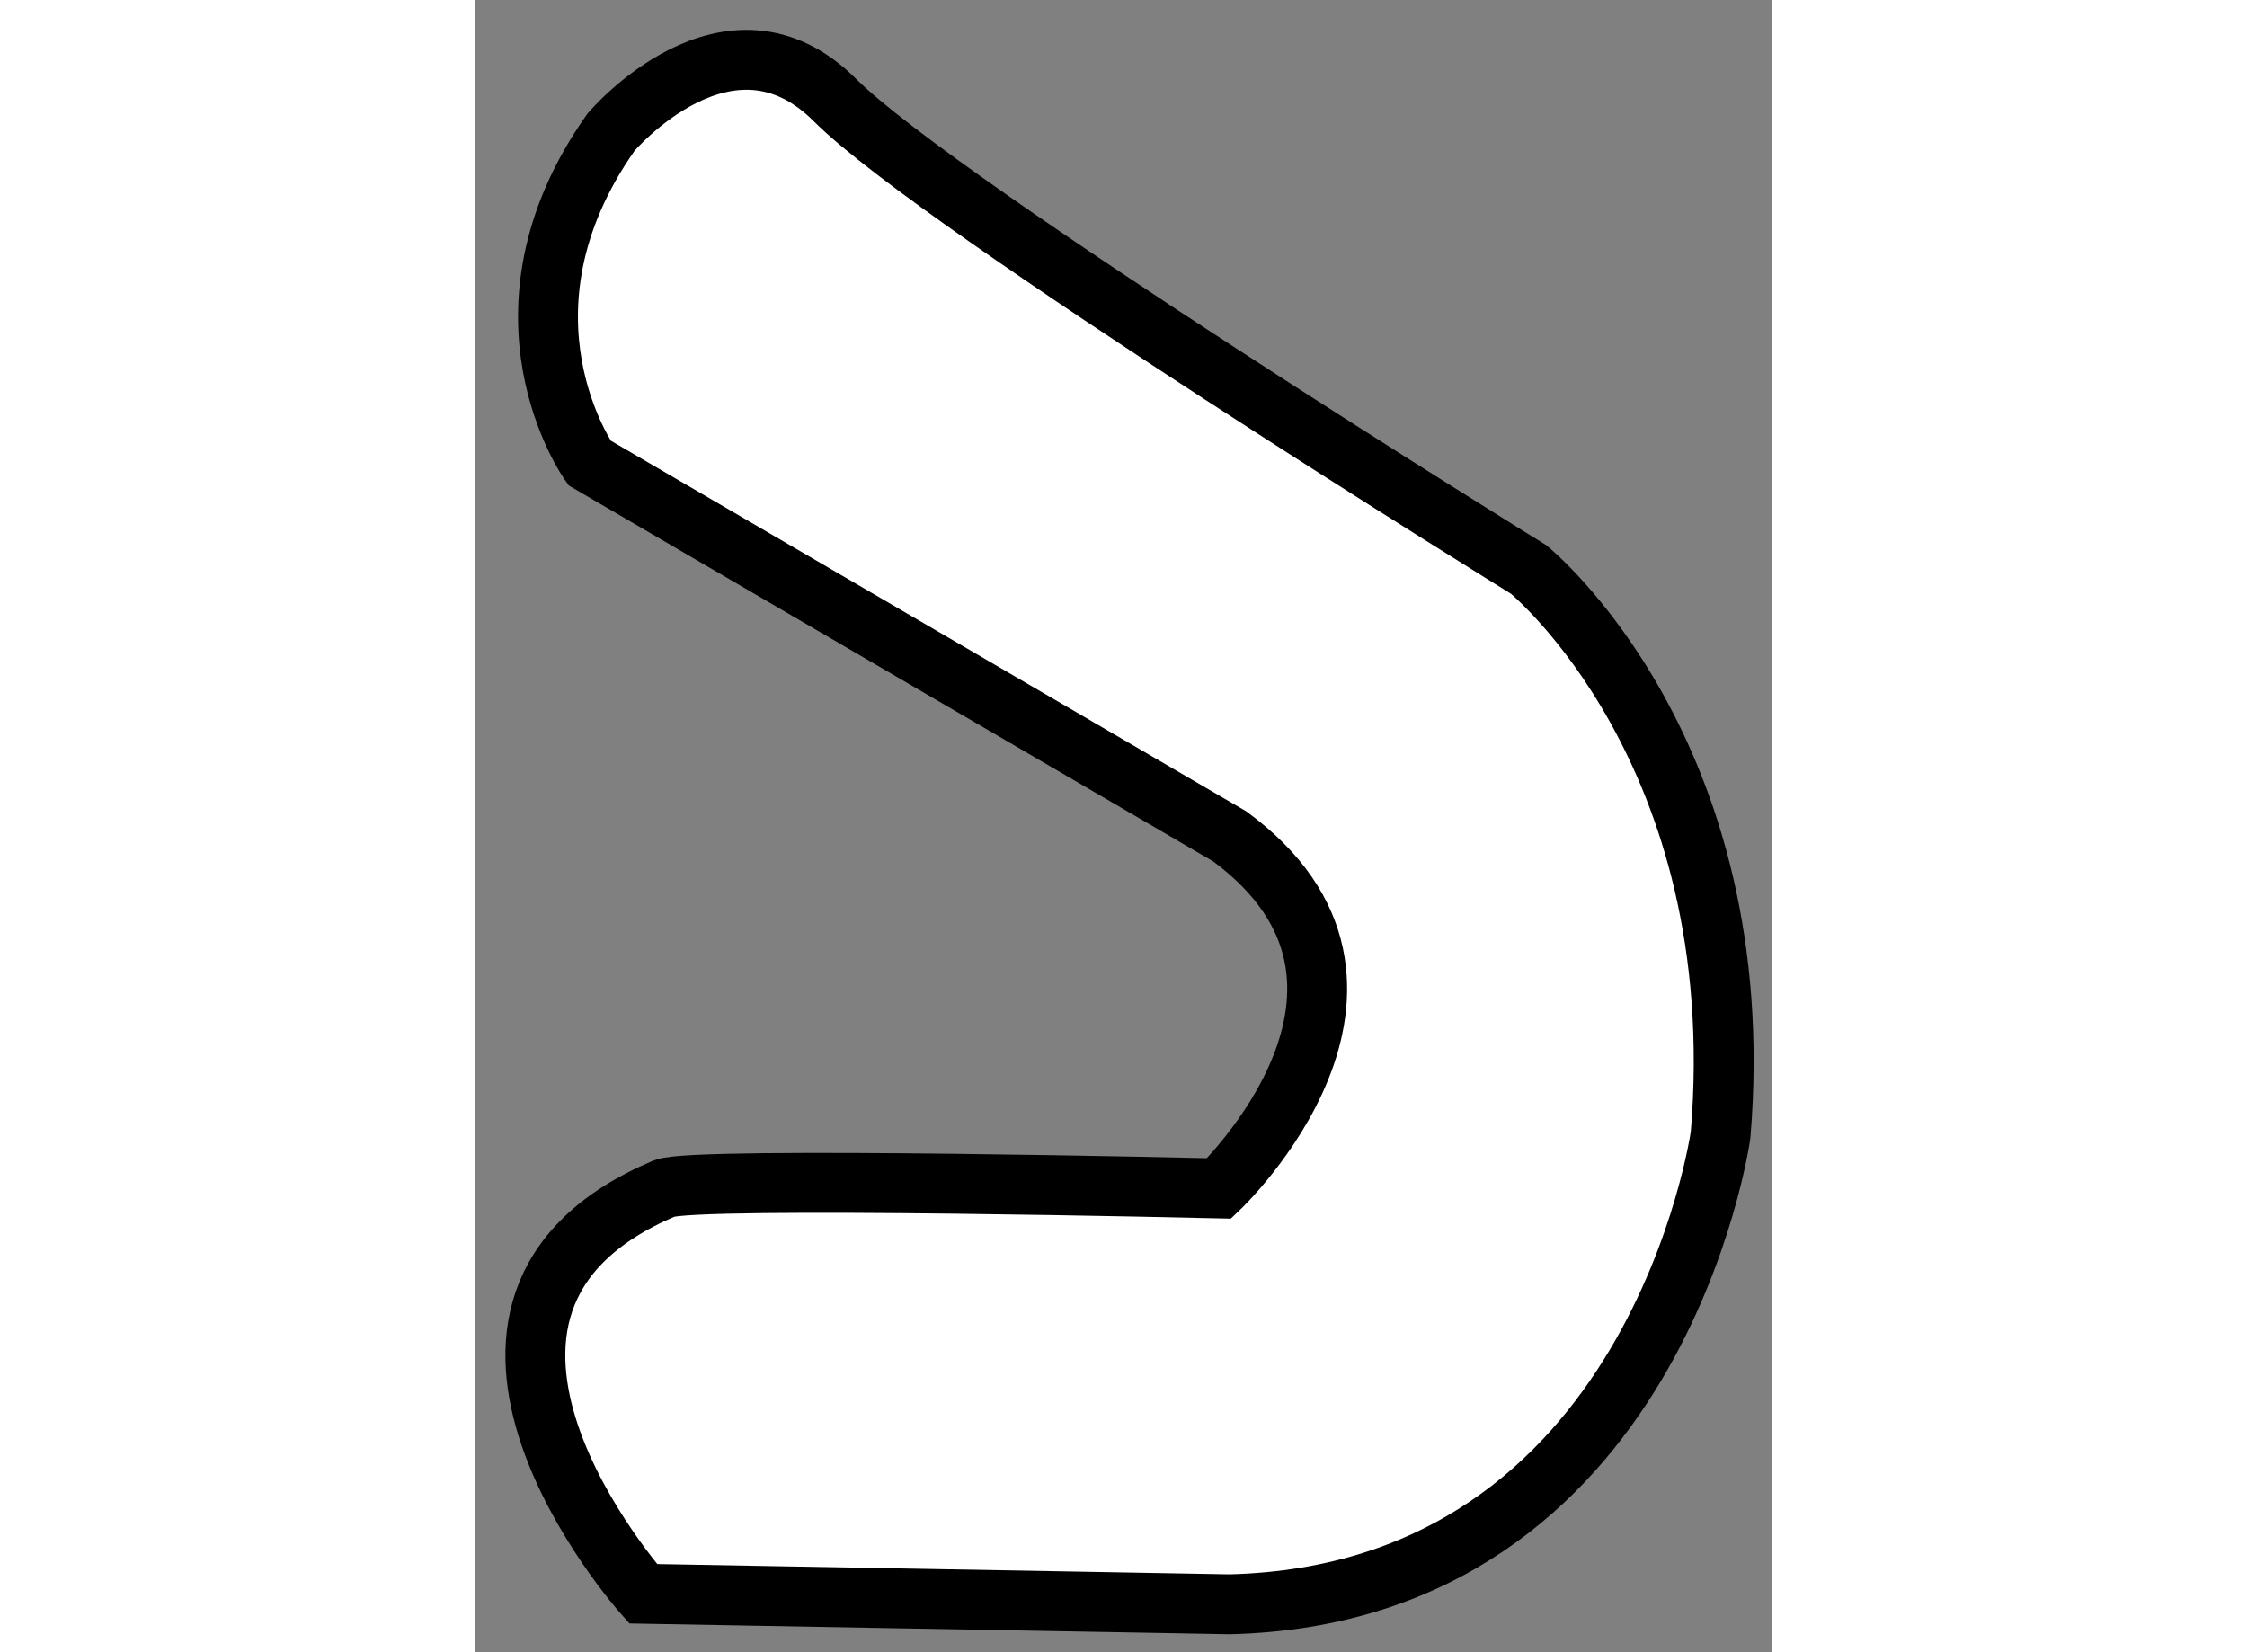 <?xml version="1.0" encoding="utf-8"?>
<!-- Generator: Adobe Illustrator 15.1.0, SVG Export Plug-In . SVG Version: 6.00 Build 0)  -->
<!DOCTYPE svg PUBLIC "-//W3C//DTD SVG 1.1//EN" "http://www.w3.org/Graphics/SVG/1.1/DTD/svg11.dtd">
<svg version="1.1" xmlns="http://www.w3.org/2000/svg" xmlns:xlink="http://www.w3.org/1999/xlink" x="0px" y="0px" width="244.8px"
	 height="180px" viewBox="154.347 6.549 10.821 13.793" enable-background="new 0 0 244.8 180" xml:space="preserve">
	
<rect x="154.347" y="6.549" width="10.821" height="13.793" fill="#808080" stroke="none"/>
	
<g><path fill="#FFFFFF" stroke="#000000" stroke-width="0.5" d="M155.747,19.854c0,0-2.138-2.404,0.178-3.384
			c0.246-0.104,4.631,0,4.631,0s1.781-1.692,0.088-2.939l-5.344-3.117c0,0-0.889-1.247,0.179-2.761c0,0,0.98-1.158,1.87-0.268
			c0.892,0.891,5.79,3.918,5.79,3.918s1.87,1.515,1.603,4.721c0,0-0.534,3.829-4.098,3.918L155.747,19.854z"></path></g>


</svg>